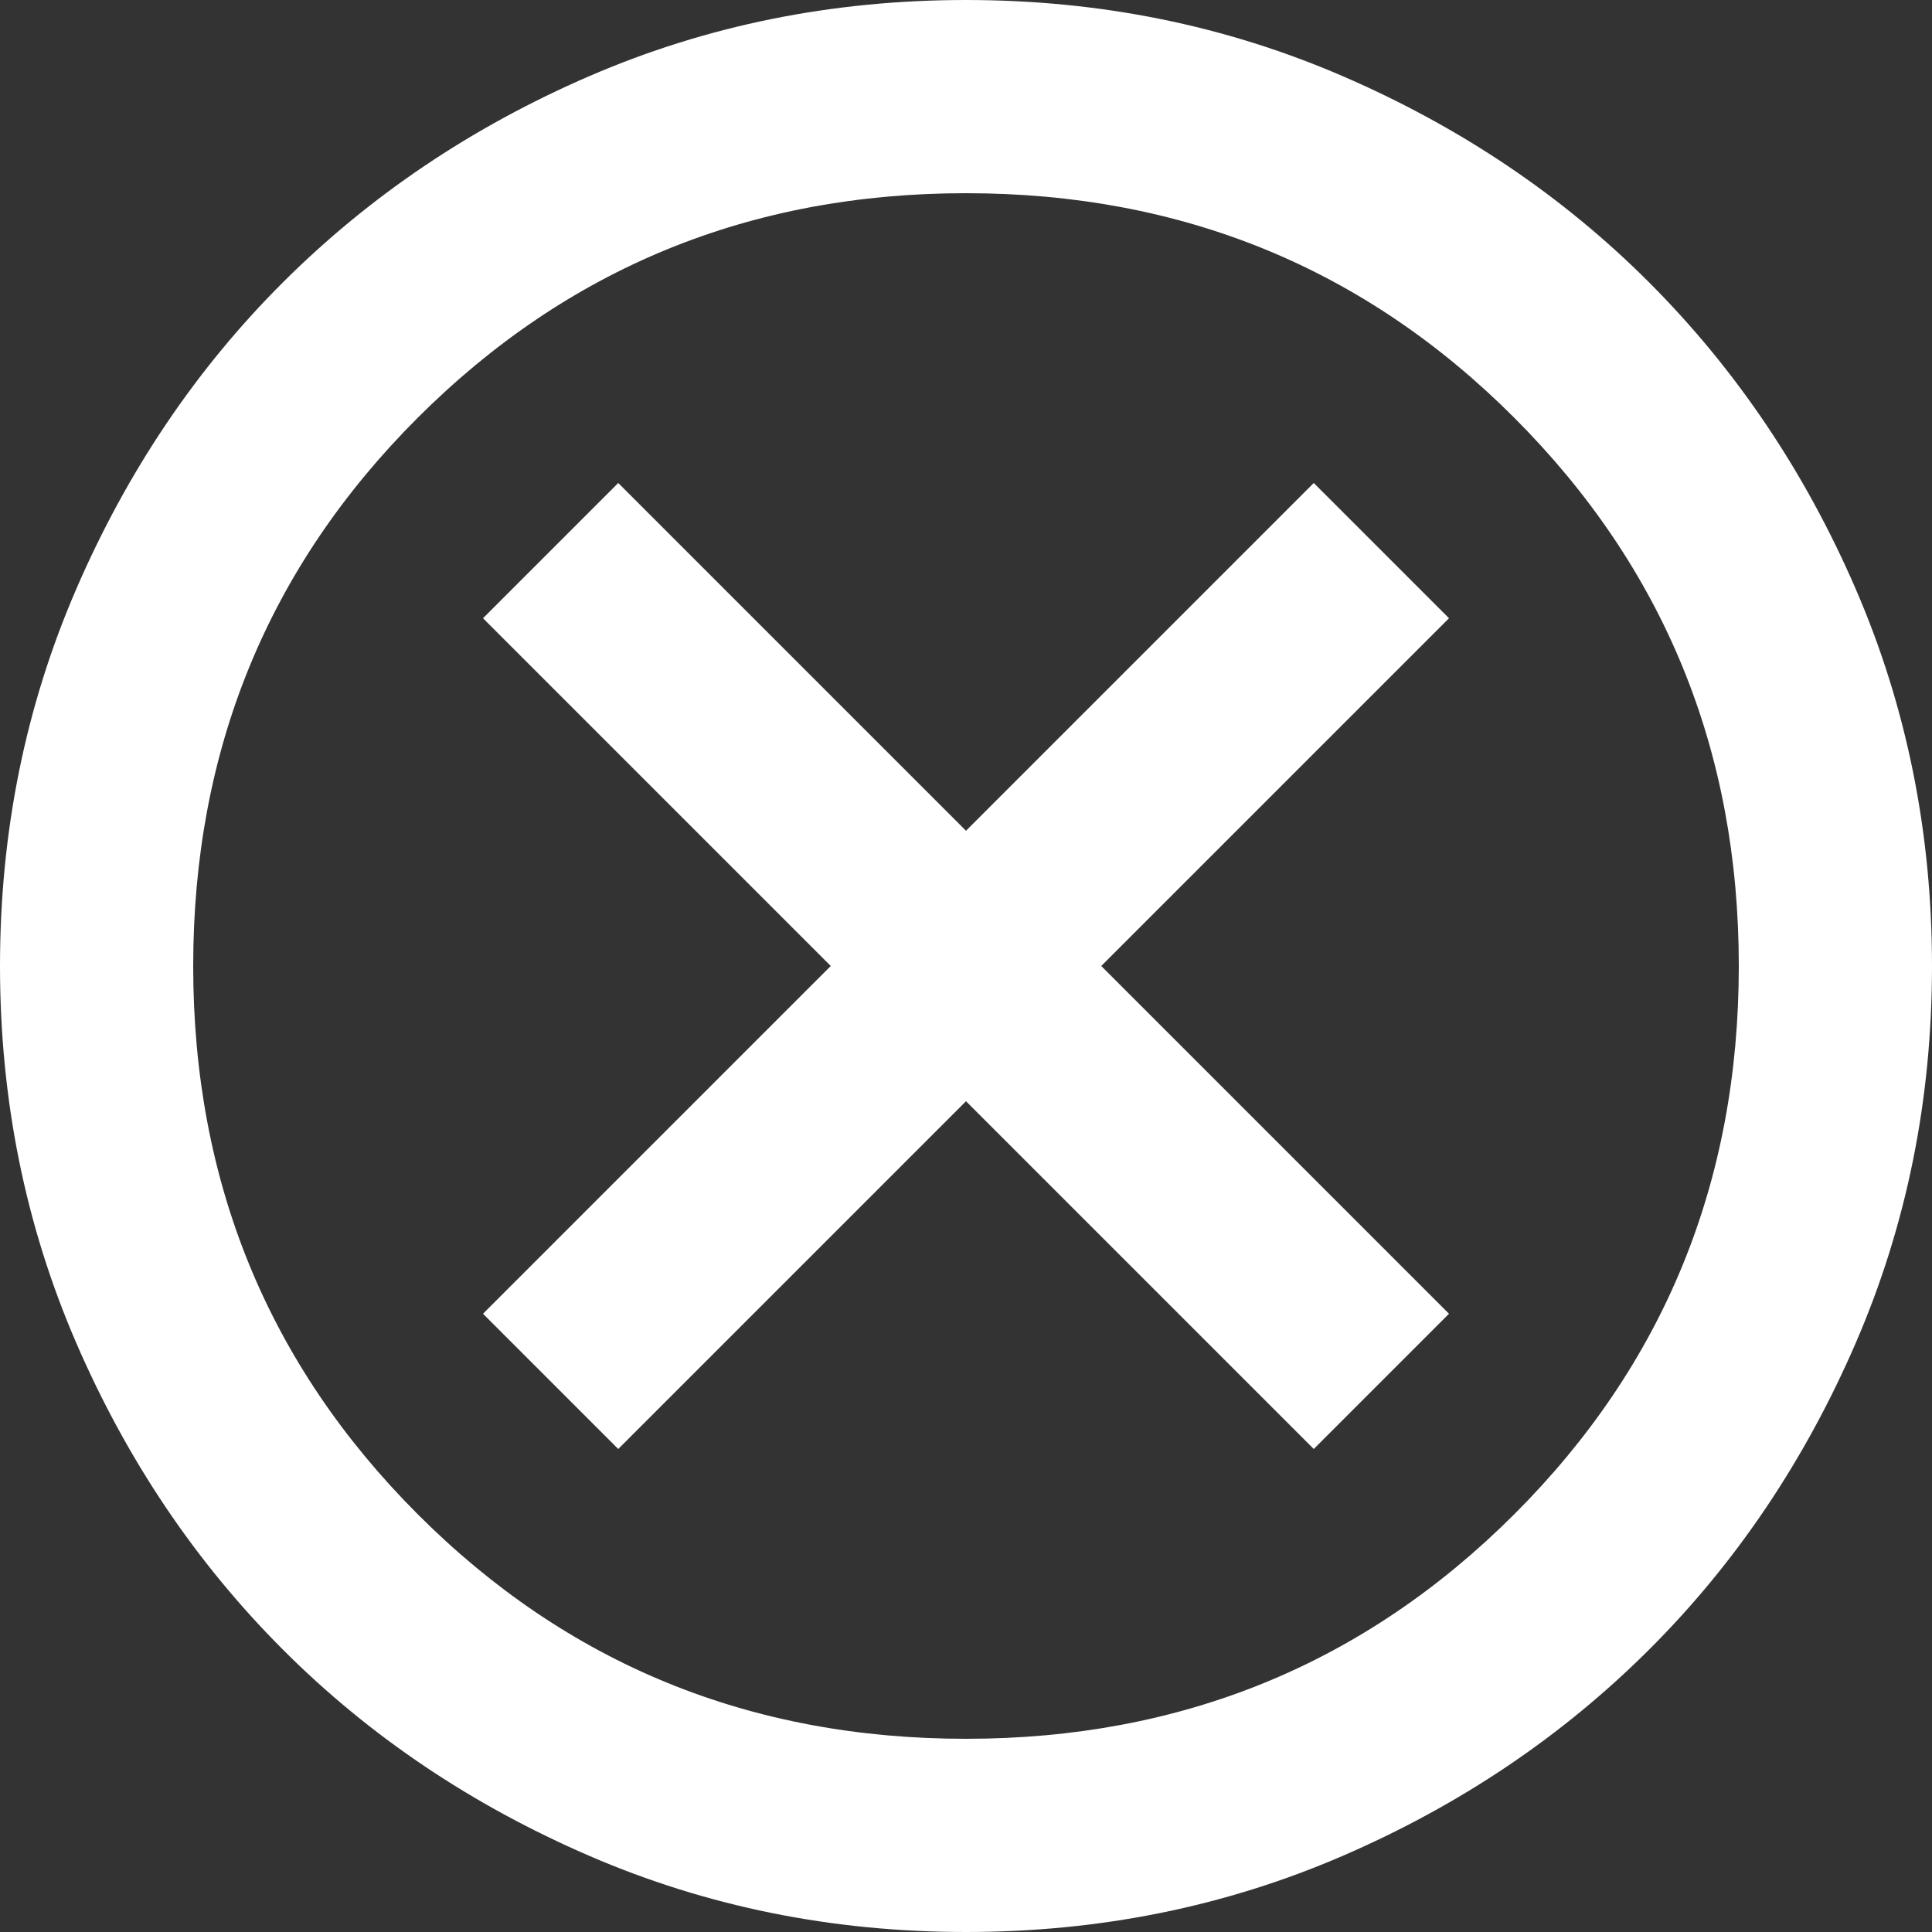 <?xml version="1.0" encoding="UTF-8"?>
<svg id="_編集モード" data-name="編集モード" xmlns="http://www.w3.org/2000/svg" version="1.1" viewBox="0 0 13.5 13.5">
  <rect x="0" y="0" width="13.5" height="13.5" fill="#333333" stroke="none"/>
  <defs>
    <style>
      .cls-1 {
        fill: #fff;
        stroke-width: 0px;
      }
    </style>
  </defs>
  <path class="cls-1" d="M4.32,10.125l2.43-2.43,2.43,2.43.945-.945-2.43-2.43,2.43-2.43-.945-.945-2.43,2.43-2.43-2.43-.945.945,2.43,2.43-2.43,2.43.945.945ZM6.75,13.5c-.934,0-1.811-.177-2.632-.532s-1.536-.835-2.143-1.443-1.088-1.322-1.443-2.143-.532-1.699-.532-2.632c0-.934.177-1.811.532-2.632s.835-1.536,1.443-2.143,1.322-1.088,2.143-1.443,1.699-.532,2.632-.532c.934,0,1.811.177,2.632.532s1.536.835,2.143,1.443,1.088,1.322,1.443,2.143.532,1.699.532,2.632c0,.934-.177,1.811-.532,2.632s-.835,1.536-1.443,2.143-1.322,1.088-2.143,1.443-1.699.532-2.632.532ZM6.75,12.15c1.507,0,2.784-.523,3.831-1.569s1.569-2.323,1.569-3.831-.523-2.784-1.569-3.831-2.323-1.569-3.831-1.569-2.784.523-3.831,1.569-1.569,2.323-1.569,3.831.523,2.784,1.569,3.831,2.323,1.569,3.831,1.569Z"/>
</svg>